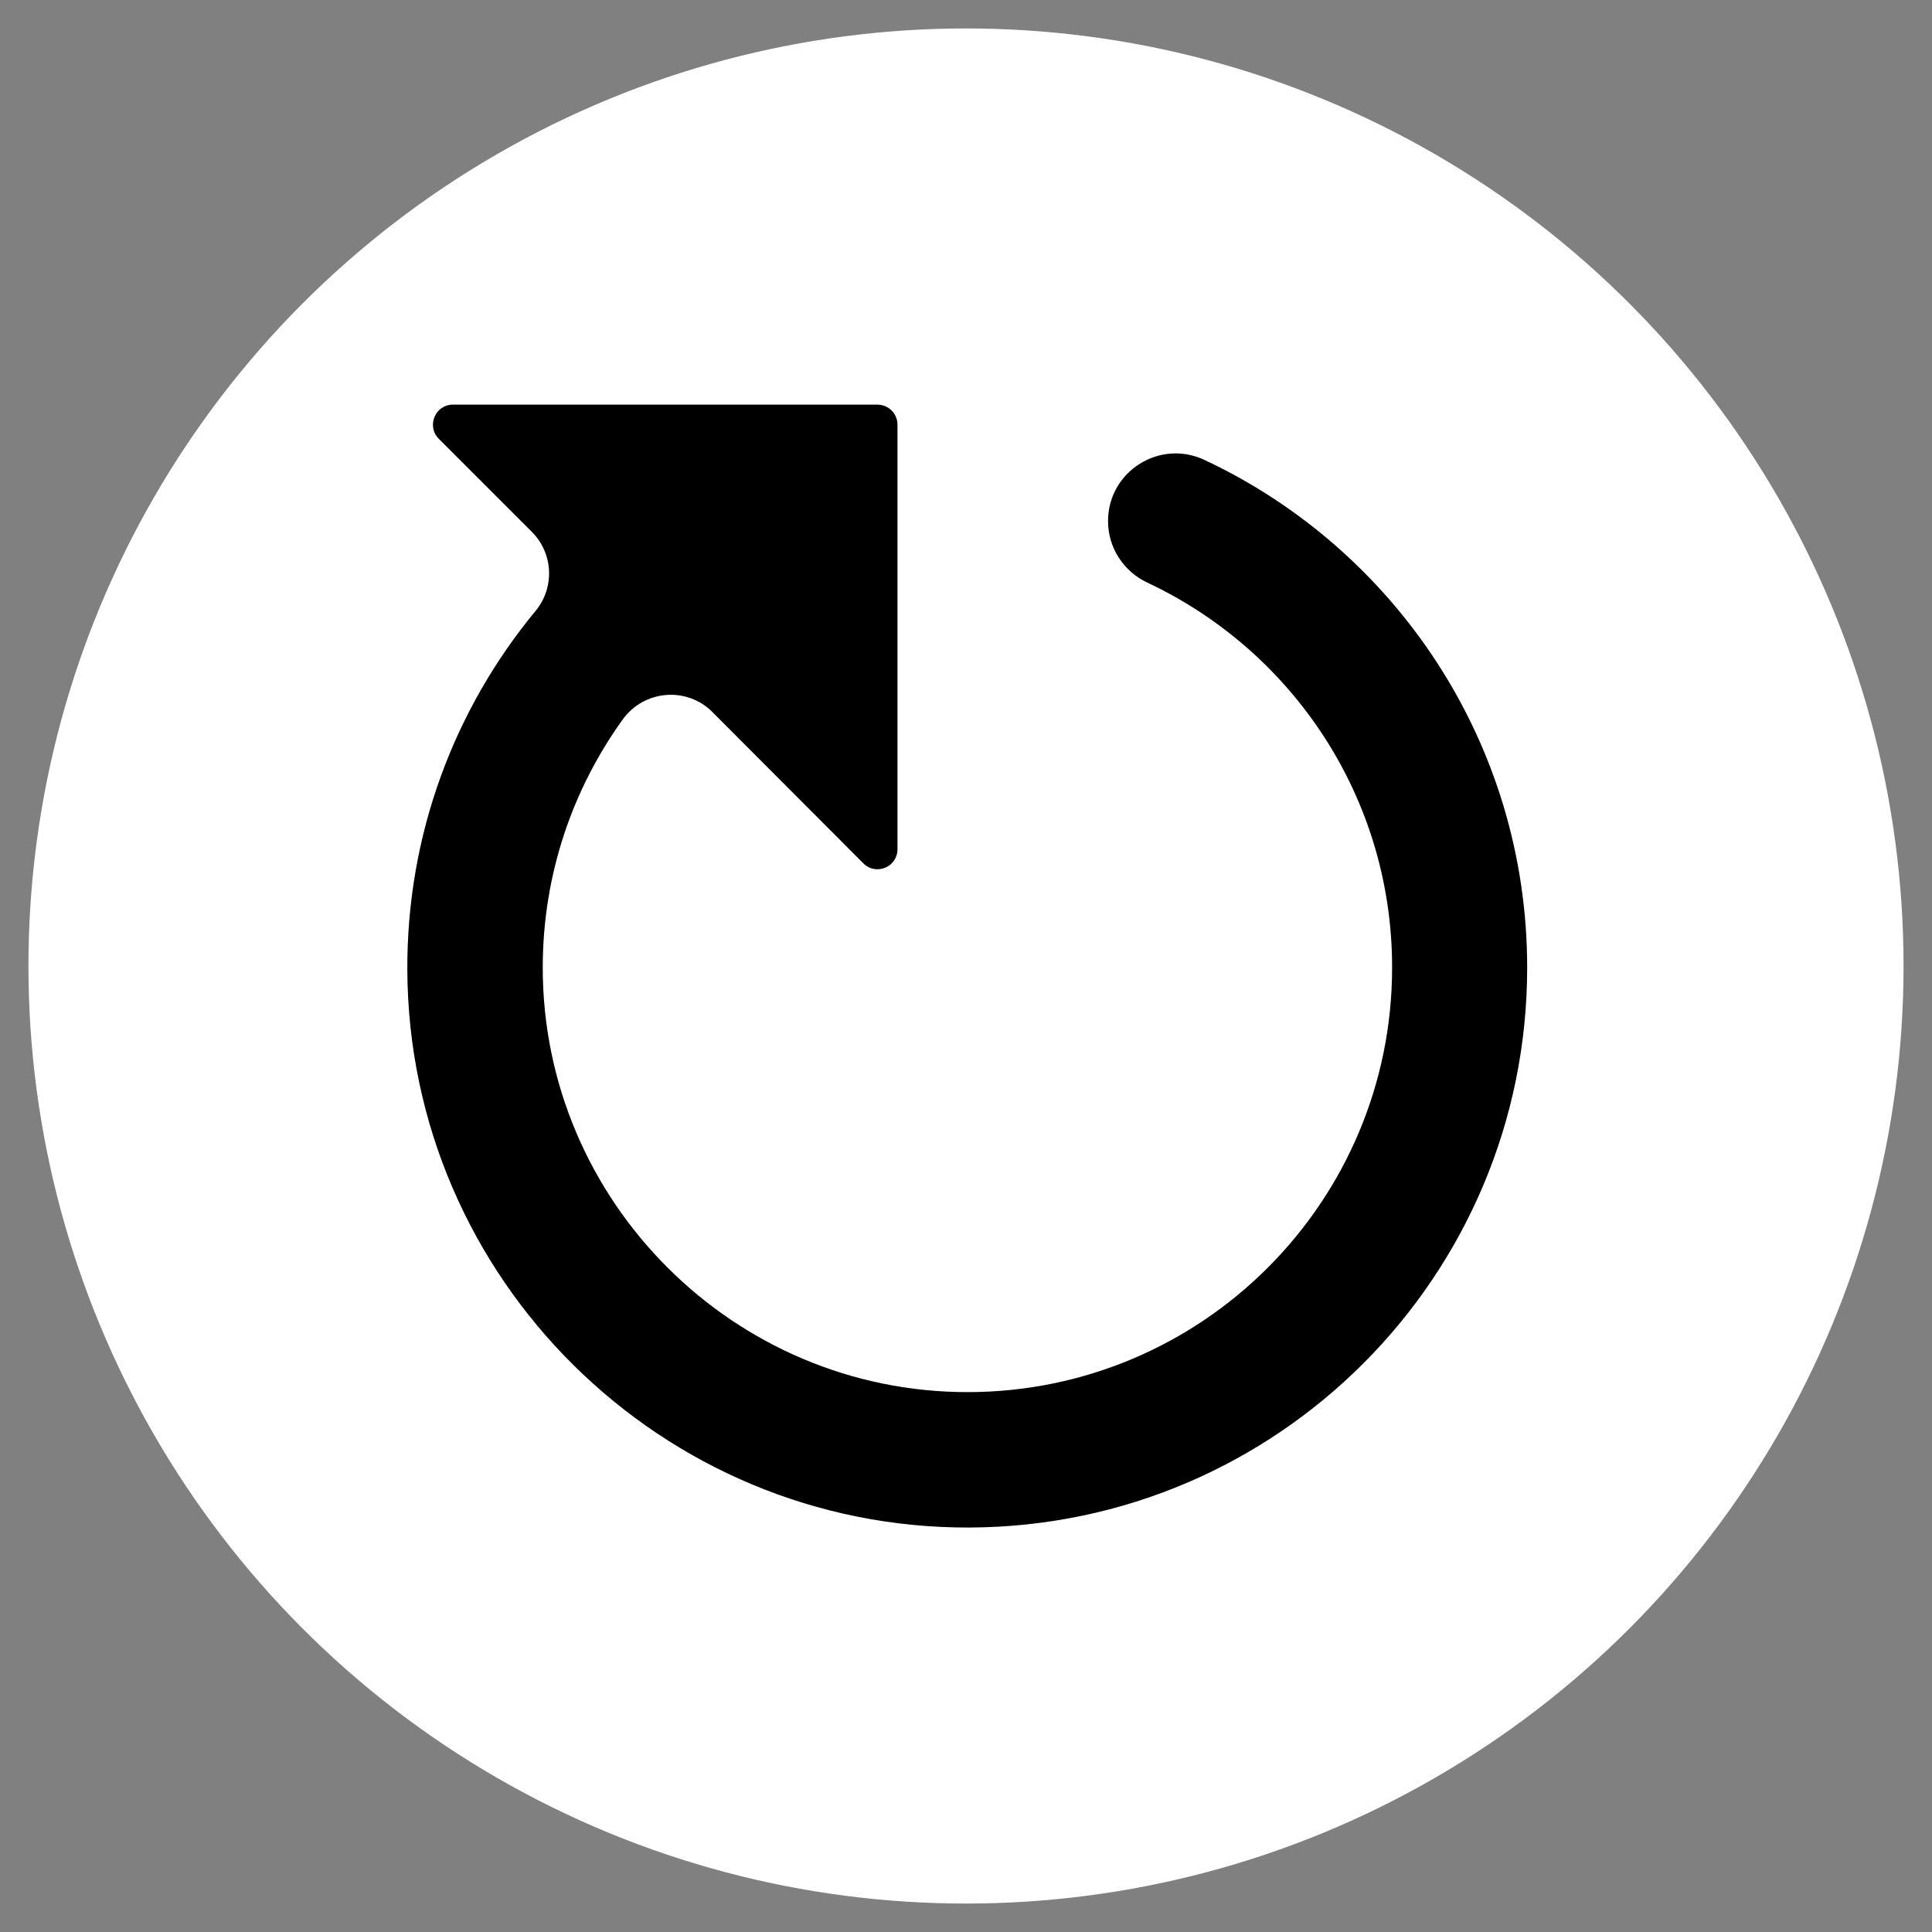 <?xml version="1.0" encoding="UTF-8"?> <svg xmlns="http://www.w3.org/2000/svg" xmlns:xlink="http://www.w3.org/1999/xlink" version="1.1" id="Слой_1" x="0px" y="0px" viewBox="0 0 1080 1080" style="enable-background:new 0 0 1080 1080;" xml:space="preserve"><rect x="0" y="0" width="1080" height="1080" fill="#808080" stroke="none"/> <style type="text/css"> .st0{fill:#FFFFFF;} </style> <circle class="st0" cx="540" cy="540" r="524.1"></circle> <path d="M853.7,540.9c0,172.4-139.3,312.2-311.5,313c-172.4,0.8-313.6-139-314.5-311.4c-0.4-76.4,26.6-146.5,71.7-201 c10.8-13.1,9.9-32.2-2.1-44.2l-52-52c-7-7-2.1-19.1,7.9-19.1h237.3c6.2,0,11.2,5,11.2,11.2v237.3c0,10-12,15-19.1,7.9L398.2,398 c-14.4-14.4-38.2-12.3-50.1,4.2c-28.1,39-44.7,86.9-44.7,138.7c0,130.8,107,237.5,237.8,237.3c130.9-0.2,237-106.4,237-237.4 c0-95.2-56-177.2-136.8-215.1c-13.4-6.3-22-19.6-22-34.4v0c0-27.7,28.8-46,53.9-34.2C779.9,307.1,853.7,415.4,853.7,540.9z"></path> </svg> 
